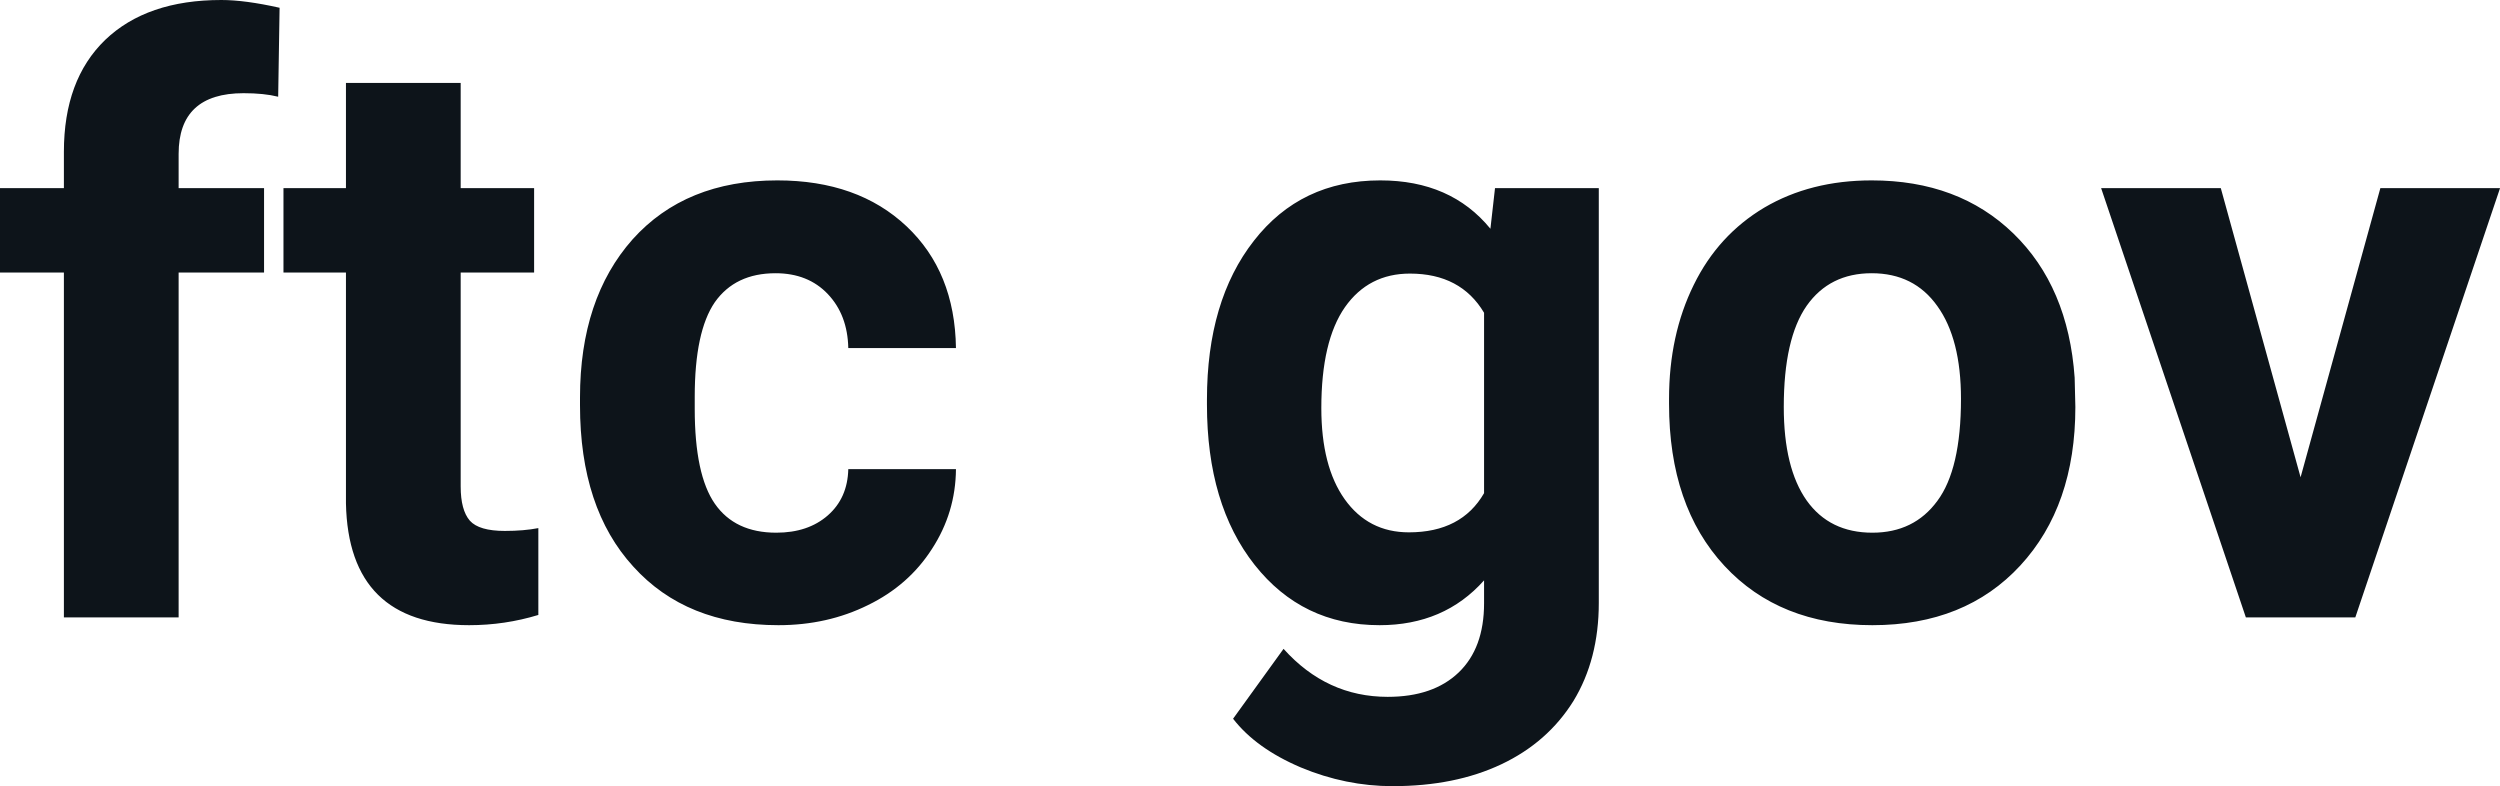 <svg fill="#0d141a" viewBox="0 0 70.819 22.27" height="100%" width="100%" xmlns="http://www.w3.org/2000/svg"><path preserveAspectRatio="none" d="M5.06 17.49L1.81 17.49L1.81 7.72L0 7.72L0 5.33L1.81 5.33L1.81 4.30Q1.81 2.26 2.98 1.13Q4.16 0 6.27 0L6.27 0Q6.94 0 7.92 0.22L7.92 0.22L7.88 2.74Q7.48 2.64 6.90 2.64L6.90 2.64Q5.06 2.64 5.06 4.36L5.06 4.36L5.06 5.33L7.48 5.33L7.48 7.72L5.06 7.72L5.06 17.49ZM9.80 2.35L13.05 2.35L13.05 5.33L15.13 5.33L15.13 7.72L13.05 7.72L13.05 13.78Q13.05 14.45 13.31 14.75Q13.57 15.04 14.30 15.04L14.30 15.04Q14.84 15.04 15.25 14.96L15.25 14.96L15.25 17.42Q14.30 17.71 13.29 17.71L13.29 17.71Q9.87 17.71 9.80 14.26L9.80 14.26L9.80 7.72L8.03 7.72L8.03 5.33L9.80 5.33L9.80 2.35ZM21.99 15.09L21.99 15.09Q22.89 15.09 23.45 14.60Q24.01 14.11 24.03 13.29L24.03 13.29L27.08 13.29Q27.07 14.52 26.40 15.55Q25.74 16.58 24.59 17.14Q23.44 17.71 22.05 17.71L22.05 17.71Q19.44 17.71 17.94 16.05Q16.43 14.40 16.43 11.48L16.43 11.48L16.43 11.26Q16.43 8.46 17.92 6.78Q19.42 5.11 22.02 5.11L22.02 5.11Q24.30 5.11 25.68 6.41Q27.05 7.70 27.08 9.86L27.08 9.86L24.03 9.86Q24.01 8.92 23.45 8.33Q22.89 7.74 21.97 7.74L21.97 7.74Q20.83 7.74 20.25 8.56Q19.68 9.39 19.68 11.24L19.68 11.24L19.68 11.58Q19.68 13.45 20.25 14.27Q20.82 15.09 21.99 15.09ZM34.19 11.46L34.19 11.32Q34.19 8.52 35.52 6.82Q36.85 5.11 39.10 5.11L39.10 5.11Q41.10 5.11 42.22 6.48L42.22 6.48L42.35 5.33L45.29 5.33L45.29 17.08Q45.29 18.68 44.57 19.86Q43.84 21.03 42.53 21.65Q41.22 22.27 39.45 22.27L39.45 22.27Q38.12 22.27 36.85 21.74Q35.58 21.20 34.93 20.36L34.93 20.36L36.36 18.38Q37.58 19.74 39.31 19.74L39.31 19.74Q40.60 19.74 41.32 19.05Q42.04 18.36 42.04 17.09L42.04 17.09L42.04 16.44Q40.91 17.71 39.08 17.71L39.08 17.71Q36.89 17.71 35.54 16.00Q34.19 14.29 34.19 11.46L34.19 11.46ZM37.43 11.56L37.43 11.56Q37.43 13.21 38.09 14.14Q38.76 15.08 39.91 15.08L39.91 15.08Q41.40 15.08 42.04 13.97L42.04 13.97L42.04 8.86Q41.38 7.75 39.94 7.75L39.94 7.75Q38.77 7.75 38.10 8.70Q37.43 9.66 37.43 11.56ZM47.28 11.44L47.28 11.30Q47.28 9.49 47.98 8.07Q48.67 6.66 49.98 5.88Q51.29 5.11 53.02 5.11L53.02 5.11Q55.48 5.11 57.03 6.61Q58.59 8.12 58.77 10.70L58.77 10.70L58.79 11.53Q58.79 14.33 57.23 16.02Q55.67 17.71 53.04 17.71Q50.41 17.71 48.85 16.03Q47.28 14.34 47.28 11.44L47.28 11.44ZM50.53 11.53L50.53 11.53Q50.53 13.26 51.18 14.18Q51.83 15.09 53.04 15.09L53.04 15.09Q54.22 15.09 54.88 14.19Q55.55 13.29 55.55 11.30L55.55 11.30Q55.55 9.60 54.88 8.67Q54.22 7.74 53.02 7.74L53.02 7.74Q51.83 7.74 51.18 8.66Q50.53 9.59 50.53 11.53ZM62.91 5.33L65.17 13.52L67.43 5.33L70.82 5.33L66.72 17.49L63.62 17.49L59.52 5.33L62.91 5.33Z"></path></svg>
